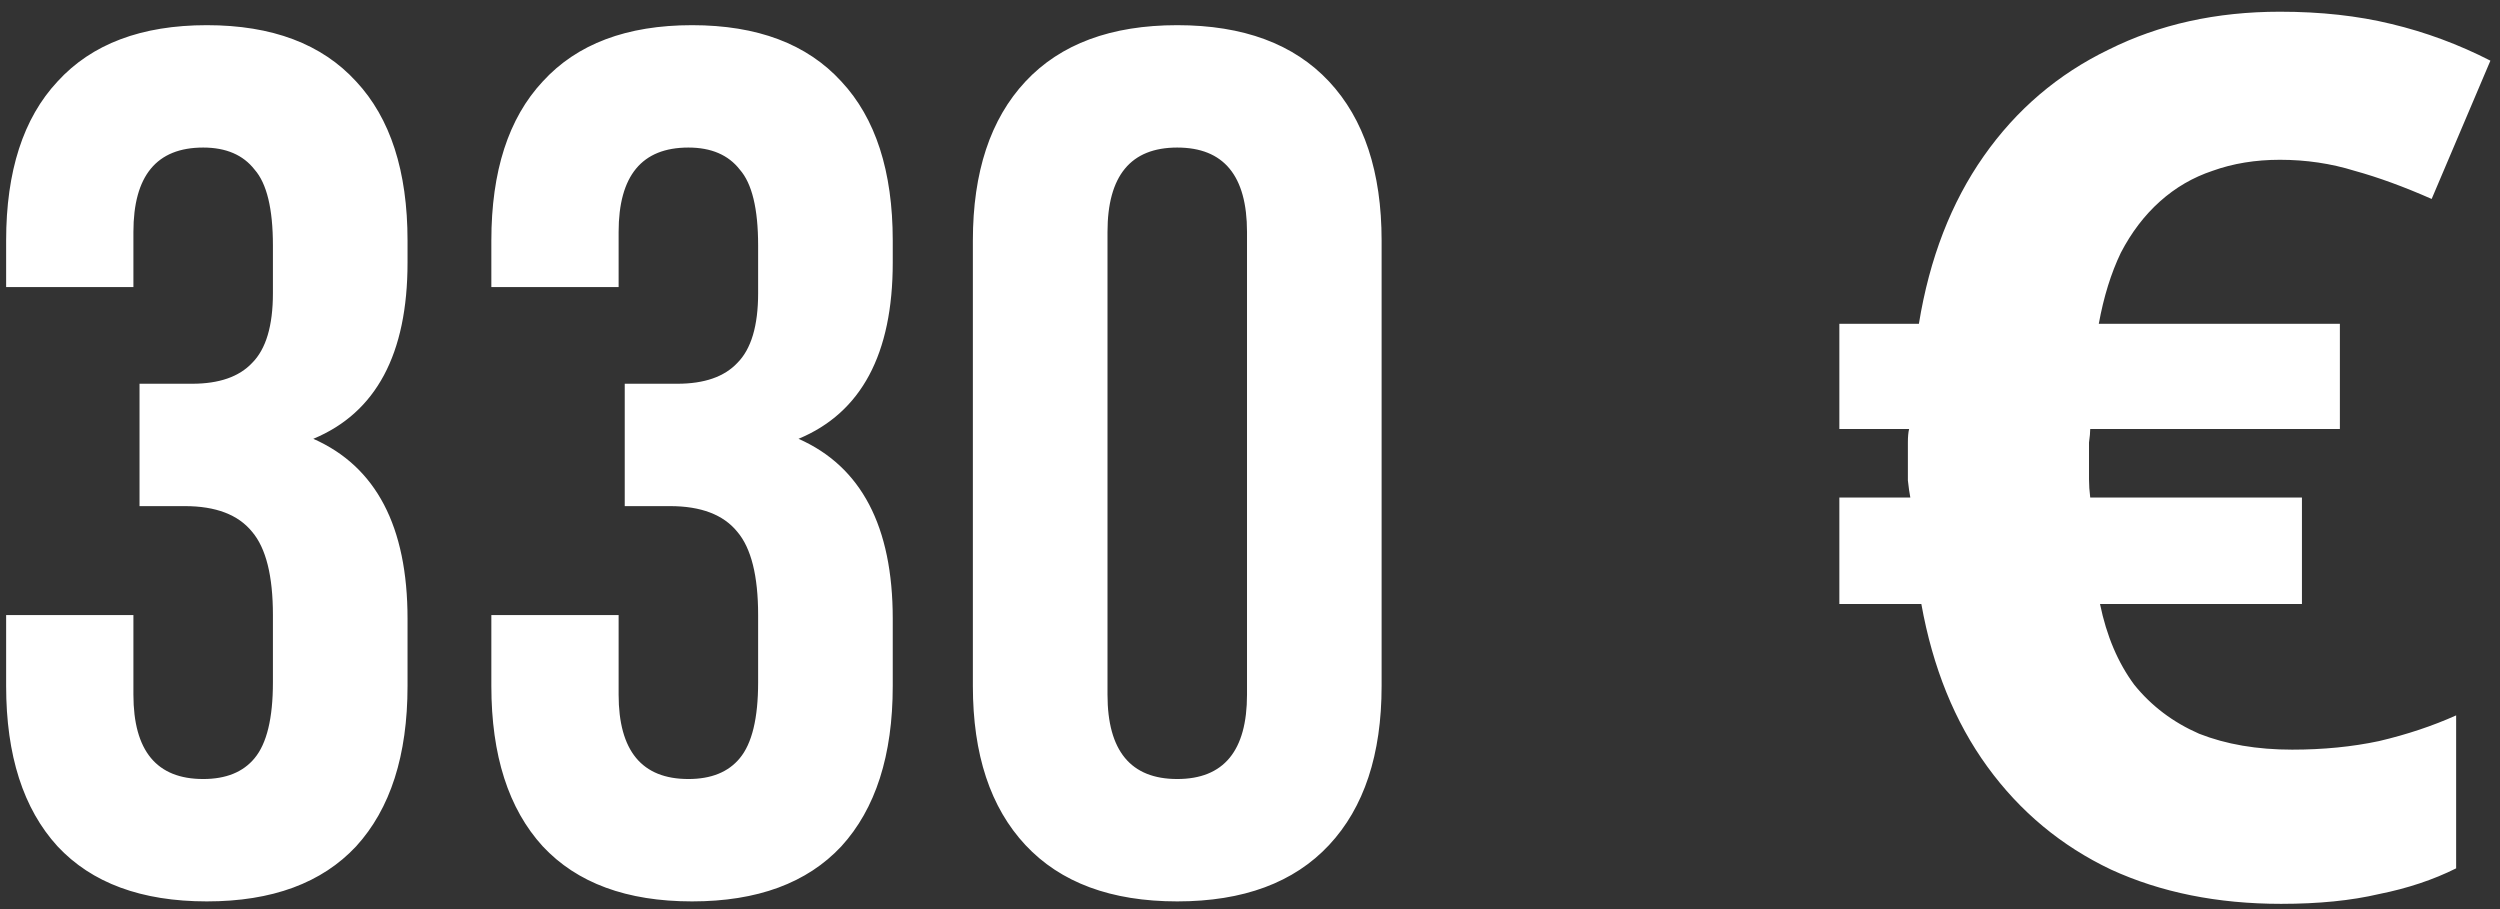 <?xml version="1.0" encoding="UTF-8"?> <svg xmlns="http://www.w3.org/2000/svg" width="143" height="52" viewBox="0 0 143 52" fill="none"><rect x="0" y="0" width="143" height="52" fill="#333333" stroke="none"/> <path d="M15.611 16.77V14.04C15.611 11.94 15.261 10.493 14.561 9.7C13.907 8.86 12.927 8.44 11.621 8.44C8.961 8.44 7.631 10.05 7.631 13.27V16.42H0.351V13.76C0.351 9.793 1.331 6.76 3.291 4.66C5.251 2.513 8.097 1.44 11.831 1.44C15.564 1.44 18.411 2.513 20.371 4.66C22.331 6.76 23.311 9.793 23.311 13.76V15.02C23.311 20.247 21.514 23.607 17.921 25.1C21.514 26.687 23.311 30.117 23.311 35.39V39.24C23.311 43.207 22.331 46.263 20.371 48.41C18.411 50.51 15.564 51.56 11.831 51.56C8.097 51.56 5.251 50.51 3.291 48.41C1.331 46.263 0.351 43.207 0.351 39.24V35.18H7.631V39.73C7.631 42.95 8.961 44.56 11.621 44.56C12.927 44.56 13.907 44.163 14.561 43.37C15.261 42.53 15.611 41.083 15.611 39.03V35.18C15.611 32.94 15.214 31.353 14.421 30.42C13.627 29.44 12.344 28.95 10.571 28.95H7.981V21.95H10.991C12.531 21.95 13.674 21.553 14.421 20.76C15.214 19.967 15.611 18.637 15.611 16.77ZM43.365 16.77V14.04C43.365 11.94 43.015 10.493 42.315 9.7C41.661 8.86 40.681 8.44 39.375 8.44C36.715 8.44 35.385 10.05 35.385 13.27V16.42H28.105V13.76C28.105 9.793 29.085 6.76 31.045 4.66C33.005 2.513 35.851 1.44 39.585 1.44C43.318 1.44 46.165 2.513 48.125 4.66C50.085 6.76 51.065 9.793 51.065 13.76V15.02C51.065 20.247 49.268 23.607 45.675 25.1C49.268 26.687 51.065 30.117 51.065 35.39V39.24C51.065 43.207 50.085 46.263 48.125 48.41C46.165 50.51 43.318 51.56 39.585 51.56C35.851 51.56 33.005 50.51 31.045 48.41C29.085 46.263 28.105 43.207 28.105 39.24V35.18H35.385V39.73C35.385 42.95 36.715 44.56 39.375 44.56C40.681 44.56 41.661 44.163 42.315 43.37C43.015 42.53 43.365 41.083 43.365 39.03V35.18C43.365 32.94 42.968 31.353 42.175 30.42C41.381 29.44 40.098 28.95 38.325 28.95H35.735V21.95H38.745C40.285 21.95 41.428 21.553 42.175 20.76C42.968 19.967 43.365 18.637 43.365 16.77ZM63.349 13.27V39.73C63.349 42.95 64.678 44.56 67.338 44.56C69.999 44.56 71.329 42.95 71.329 39.73V13.27C71.329 10.05 69.999 8.44 67.338 8.44C64.678 8.44 63.349 10.05 63.349 13.27ZM55.648 39.24V13.76C55.648 9.84 56.652 6.807 58.658 4.66C60.665 2.513 63.559 1.44 67.338 1.44C71.118 1.44 74.012 2.513 76.019 4.66C78.025 6.807 79.028 9.84 79.028 13.76V39.24C79.028 43.16 78.025 46.193 76.019 48.34C74.012 50.487 71.118 51.56 67.338 51.56C63.559 51.56 60.665 50.487 58.658 48.34C56.652 46.193 55.648 43.16 55.648 39.24ZM130.411 0.67C132.744 0.67 134.867 0.903 136.781 1.37C138.741 1.837 140.631 2.537 142.451 3.47L139.091 11.38C137.504 10.68 136.034 10.143 134.681 9.77C133.327 9.35 131.904 9.14 130.411 9.14C129.011 9.14 127.727 9.35 126.561 9.77C125.441 10.143 124.437 10.727 123.551 11.52C122.664 12.313 121.917 13.293 121.311 14.46C120.751 15.627 120.331 16.98 120.051 18.52H133.841V24.54H119.561C119.561 24.727 119.537 24.983 119.491 25.31C119.491 25.59 119.491 25.94 119.491 26.36C119.491 26.687 119.491 27.037 119.491 27.41C119.491 27.737 119.514 28.087 119.561 28.46H131.671V34.55H120.121C120.494 36.37 121.147 37.91 122.081 39.17C123.061 40.383 124.297 41.317 125.791 41.97C127.331 42.577 129.104 42.88 131.111 42.88C132.884 42.88 134.541 42.717 136.081 42.39C137.667 42.017 139.137 41.527 140.491 40.92V49.67C139.184 50.323 137.714 50.813 136.081 51.14C134.494 51.513 132.627 51.7 130.481 51.7C126.841 51.7 123.597 51.047 120.751 49.74C117.904 48.387 115.547 46.427 113.681 43.86C111.814 41.293 110.554 38.19 109.901 34.55H105.211V28.46H109.271C109.224 28.227 109.177 27.9 109.131 27.48C109.131 27.06 109.131 26.687 109.131 26.36C109.131 25.987 109.131 25.637 109.131 25.31C109.131 24.983 109.154 24.727 109.201 24.54H105.211V18.52H109.761C110.367 14.787 111.604 11.59 113.471 8.93C115.337 6.27 117.717 4.24 120.611 2.84C123.504 1.393 126.771 0.67 130.411 0.67Z" fill="white"></path> </svg> 